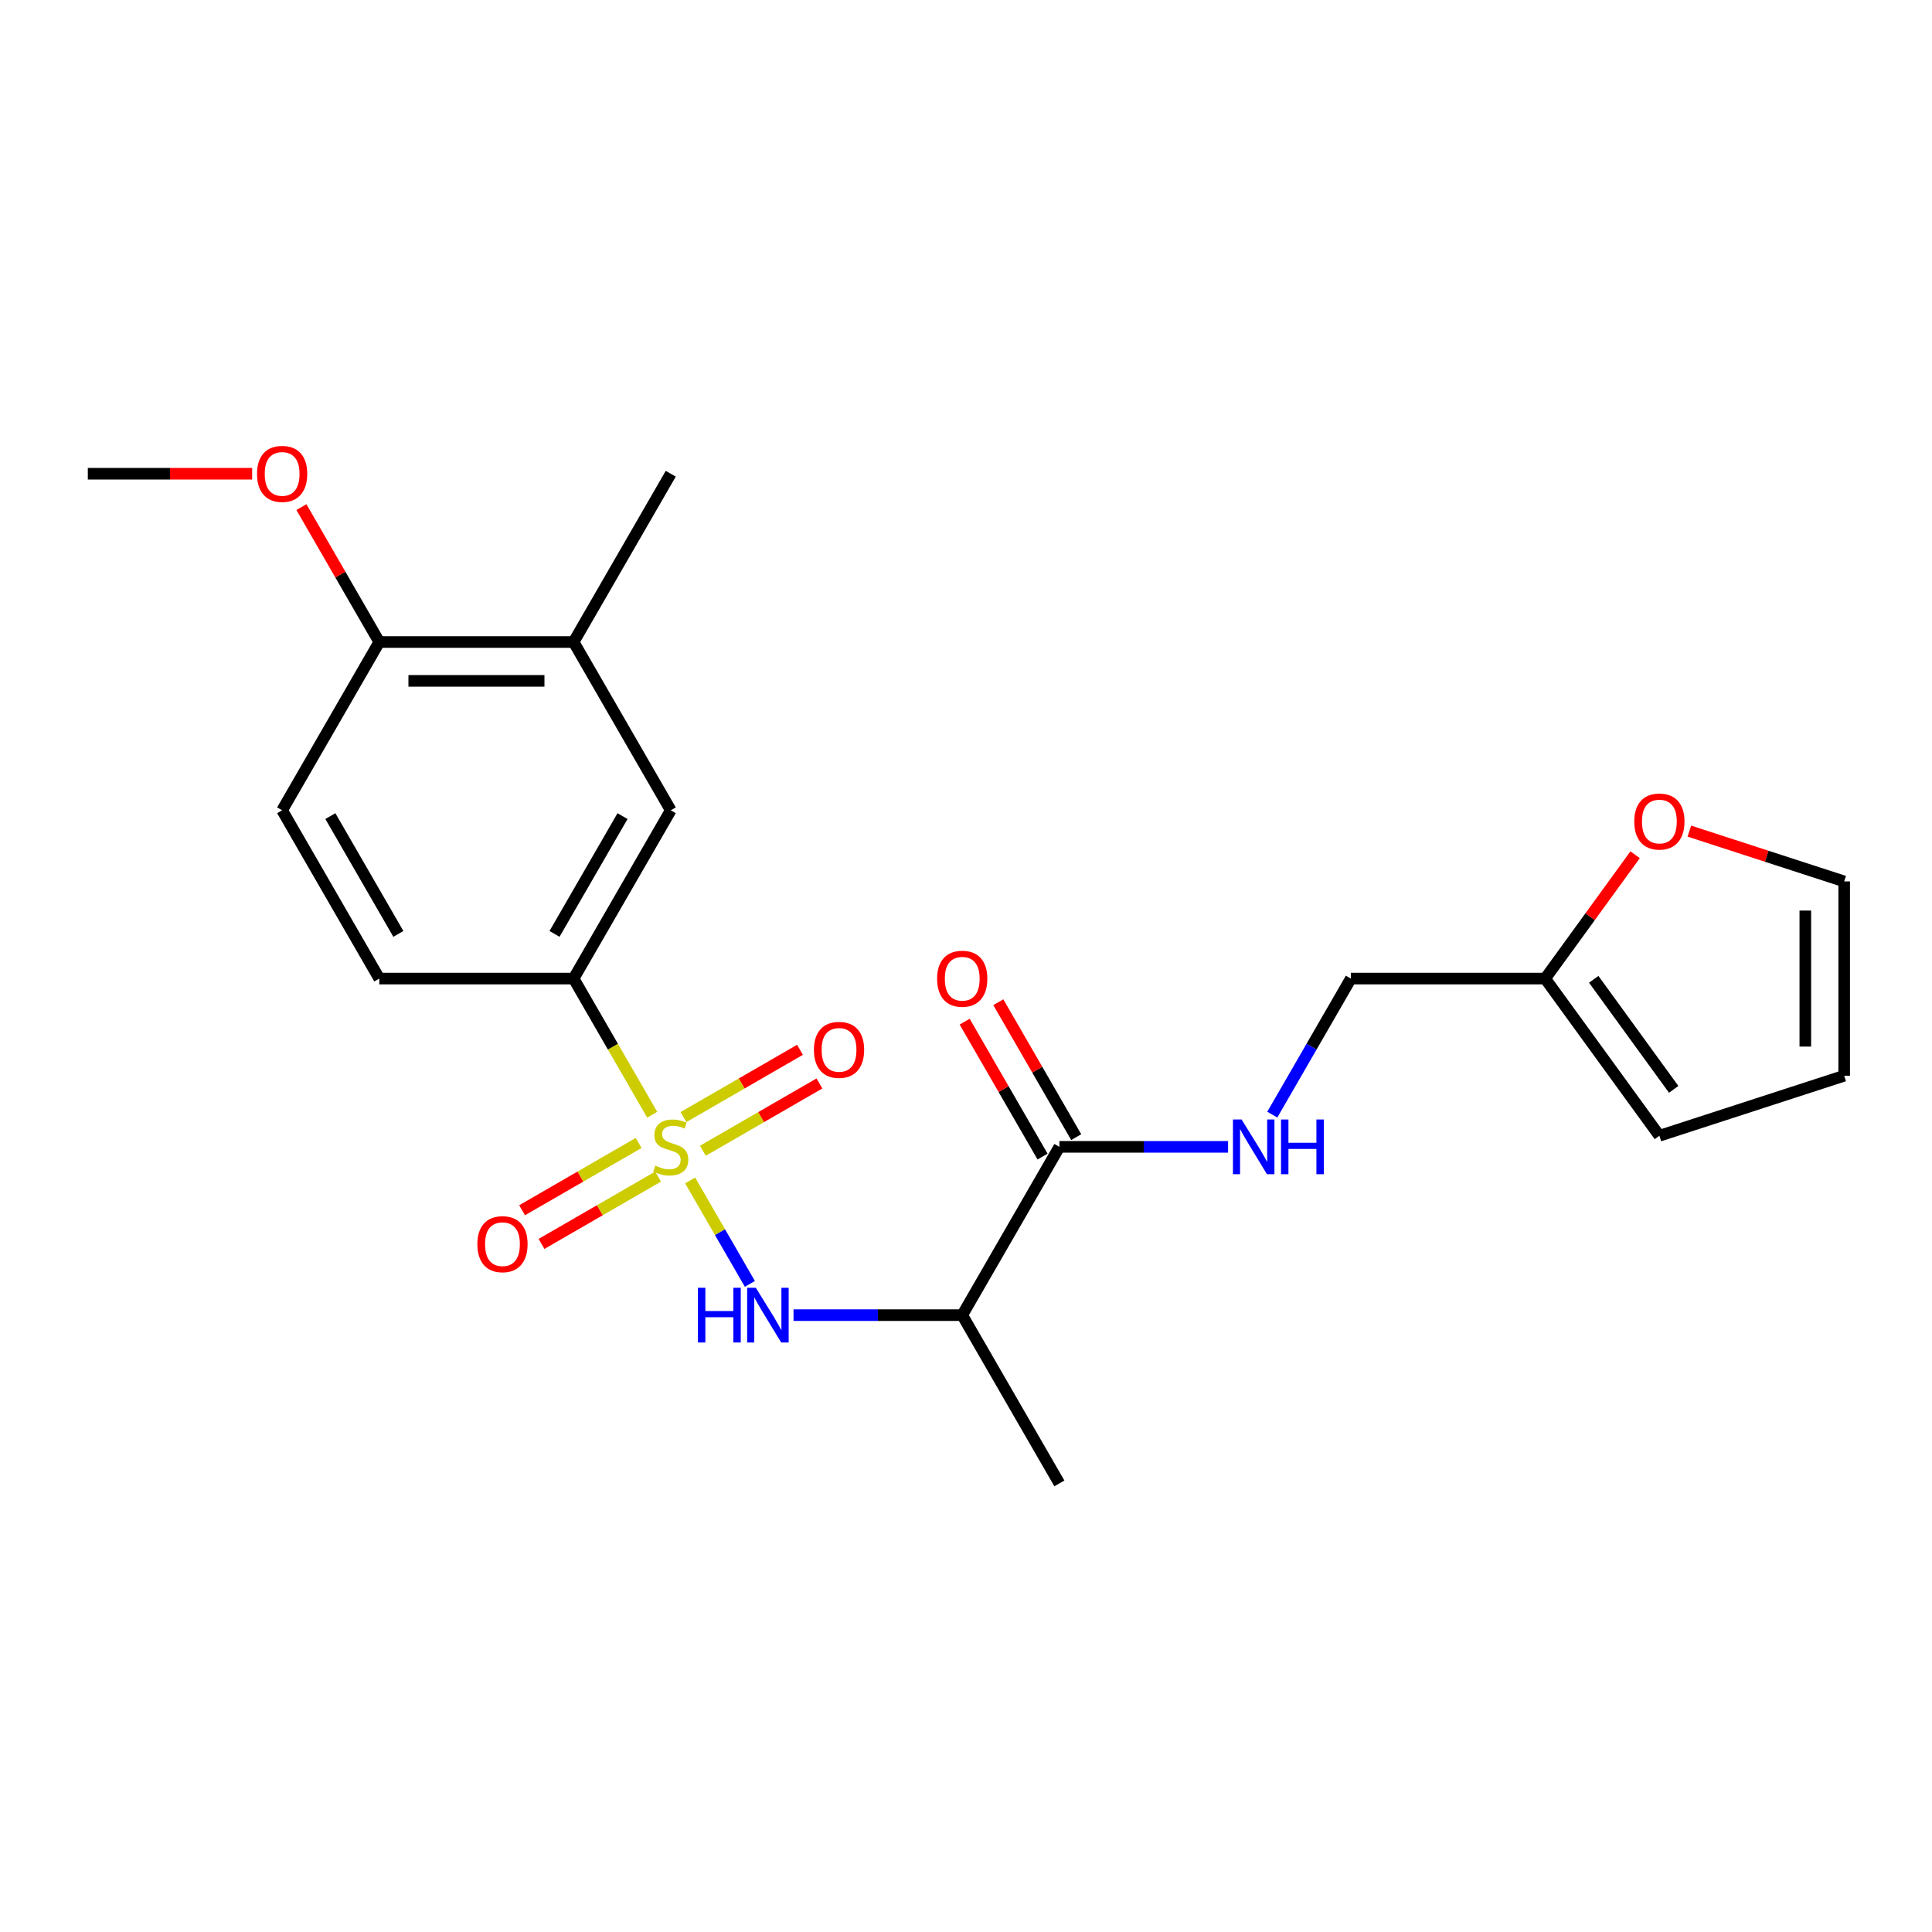 <?xml version='1.0' encoding='iso-8859-1'?>
<svg version='1.1' baseProfile='full'
              xmlns='http://www.w3.org/2000/svg'
                      xmlns:rdkit='http://www.rdkit.org/xml'
                      xmlns:xlink='http://www.w3.org/1999/xlink'
                  xml:space='preserve'
width='1000px' height='1000px' viewBox='0 0 1000 1000'>
<!-- END OF HEADER -->
<rect style='opacity:1.0;fill:#FFFFFF;stroke:none' width='1000' height='1000' x='0' y='0'> </rect>
<path class='bond-0' d='M 357.225,611.005 L 372.679,637.772' style='fill:none;fill-rule:evenodd;stroke:#CCCC00;stroke-width:6px;stroke-linecap:butt;stroke-linejoin:miter;stroke-opacity:1' />
<path class='bond-0' d='M 372.679,637.772 L 388.134,664.54' style='fill:none;fill-rule:evenodd;stroke:#0000FF;stroke-width:6px;stroke-linecap:butt;stroke-linejoin:miter;stroke-opacity:1' />
<path class='bond-1' d='M 337.579,576.976 L 317.237,541.743' style='fill:none;fill-rule:evenodd;stroke:#CCCC00;stroke-width:6px;stroke-linecap:butt;stroke-linejoin:miter;stroke-opacity:1' />
<path class='bond-1' d='M 317.237,541.743 L 296.895,506.509' style='fill:none;fill-rule:evenodd;stroke:#000000;stroke-width:6px;stroke-linecap:butt;stroke-linejoin:miter;stroke-opacity:1' />
<path class='bond-4' d='M 330.559,591.594 L 300.396,609.009' style='fill:none;fill-rule:evenodd;stroke:#CCCC00;stroke-width:6px;stroke-linecap:butt;stroke-linejoin:miter;stroke-opacity:1' />
<path class='bond-4' d='M 300.396,609.009 L 270.232,626.424' style='fill:none;fill-rule:evenodd;stroke:#FF0000;stroke-width:6px;stroke-linecap:butt;stroke-linejoin:miter;stroke-opacity:1' />
<path class='bond-4' d='M 340.617,609.015 L 310.453,626.43' style='fill:none;fill-rule:evenodd;stroke:#CCCC00;stroke-width:6px;stroke-linecap:butt;stroke-linejoin:miter;stroke-opacity:1' />
<path class='bond-4' d='M 310.453,626.43 L 280.29,643.845' style='fill:none;fill-rule:evenodd;stroke:#FF0000;stroke-width:6px;stroke-linecap:butt;stroke-linejoin:miter;stroke-opacity:1' />
<path class='bond-5' d='M 363.806,595.627 L 393.97,578.212' style='fill:none;fill-rule:evenodd;stroke:#CCCC00;stroke-width:6px;stroke-linecap:butt;stroke-linejoin:miter;stroke-opacity:1' />
<path class='bond-5' d='M 393.97,578.212 L 424.133,560.797' style='fill:none;fill-rule:evenodd;stroke:#FF0000;stroke-width:6px;stroke-linecap:butt;stroke-linejoin:miter;stroke-opacity:1' />
<path class='bond-5' d='M 353.748,578.206 L 383.912,560.791' style='fill:none;fill-rule:evenodd;stroke:#CCCC00;stroke-width:6px;stroke-linecap:butt;stroke-linejoin:miter;stroke-opacity:1' />
<path class='bond-5' d='M 383.912,560.791 L 414.076,543.376' style='fill:none;fill-rule:evenodd;stroke:#FF0000;stroke-width:6px;stroke-linecap:butt;stroke-linejoin:miter;stroke-opacity:1' />
<path class='bond-2' d='M 410.725,680.712 L 454.386,680.712' style='fill:none;fill-rule:evenodd;stroke:#0000FF;stroke-width:6px;stroke-linecap:butt;stroke-linejoin:miter;stroke-opacity:1' />
<path class='bond-2' d='M 454.386,680.712 L 498.047,680.712' style='fill:none;fill-rule:evenodd;stroke:#000000;stroke-width:6px;stroke-linecap:butt;stroke-linejoin:miter;stroke-opacity:1' />
<path class='bond-6' d='M 296.895,506.509 L 347.183,419.408' style='fill:none;fill-rule:evenodd;stroke:#000000;stroke-width:6px;stroke-linecap:butt;stroke-linejoin:miter;stroke-opacity:1' />
<path class='bond-6' d='M 287.018,483.386 L 322.219,422.415' style='fill:none;fill-rule:evenodd;stroke:#000000;stroke-width:6px;stroke-linecap:butt;stroke-linejoin:miter;stroke-opacity:1' />
<path class='bond-15' d='M 296.895,506.509 L 196.319,506.509' style='fill:none;fill-rule:evenodd;stroke:#000000;stroke-width:6px;stroke-linecap:butt;stroke-linejoin:miter;stroke-opacity:1' />
<path class='bond-3' d='M 498.047,680.712 L 548.335,593.61' style='fill:none;fill-rule:evenodd;stroke:#000000;stroke-width:6px;stroke-linecap:butt;stroke-linejoin:miter;stroke-opacity:1' />
<path class='bond-20' d='M 498.047,680.712 L 548.335,767.813' style='fill:none;fill-rule:evenodd;stroke:#000000;stroke-width:6px;stroke-linecap:butt;stroke-linejoin:miter;stroke-opacity:1' />
<path class='bond-7' d='M 548.335,593.61 L 591.996,593.61' style='fill:none;fill-rule:evenodd;stroke:#000000;stroke-width:6px;stroke-linecap:butt;stroke-linejoin:miter;stroke-opacity:1' />
<path class='bond-7' d='M 591.996,593.61 L 635.656,593.61' style='fill:none;fill-rule:evenodd;stroke:#0000FF;stroke-width:6px;stroke-linecap:butt;stroke-linejoin:miter;stroke-opacity:1' />
<path class='bond-12' d='M 557.045,588.582 L 536.888,553.668' style='fill:none;fill-rule:evenodd;stroke:#000000;stroke-width:6px;stroke-linecap:butt;stroke-linejoin:miter;stroke-opacity:1' />
<path class='bond-12' d='M 536.888,553.668 L 516.73,518.755' style='fill:none;fill-rule:evenodd;stroke:#FF0000;stroke-width:6px;stroke-linecap:butt;stroke-linejoin:miter;stroke-opacity:1' />
<path class='bond-12' d='M 539.625,598.639 L 519.467,563.726' style='fill:none;fill-rule:evenodd;stroke:#000000;stroke-width:6px;stroke-linecap:butt;stroke-linejoin:miter;stroke-opacity:1' />
<path class='bond-12' d='M 519.467,563.726 L 499.31,528.812' style='fill:none;fill-rule:evenodd;stroke:#FF0000;stroke-width:6px;stroke-linecap:butt;stroke-linejoin:miter;stroke-opacity:1' />
<path class='bond-8' d='M 347.183,419.408 L 296.895,332.306' style='fill:none;fill-rule:evenodd;stroke:#000000;stroke-width:6px;stroke-linecap:butt;stroke-linejoin:miter;stroke-opacity:1' />
<path class='bond-18' d='M 658.538,576.936 L 678.868,541.723' style='fill:none;fill-rule:evenodd;stroke:#0000FF;stroke-width:6px;stroke-linecap:butt;stroke-linejoin:miter;stroke-opacity:1' />
<path class='bond-18' d='M 678.868,541.723 L 699.199,506.509' style='fill:none;fill-rule:evenodd;stroke:#000000;stroke-width:6px;stroke-linecap:butt;stroke-linejoin:miter;stroke-opacity:1' />
<path class='bond-21' d='M 296.895,332.306 L 347.183,245.205' style='fill:none;fill-rule:evenodd;stroke:#000000;stroke-width:6px;stroke-linecap:butt;stroke-linejoin:miter;stroke-opacity:1' />
<path class='bond-23' d='M 296.895,332.306 L 196.319,332.306' style='fill:none;fill-rule:evenodd;stroke:#000000;stroke-width:6px;stroke-linecap:butt;stroke-linejoin:miter;stroke-opacity:1' />
<path class='bond-23' d='M 281.808,352.421 L 211.405,352.421' style='fill:none;fill-rule:evenodd;stroke:#000000;stroke-width:6px;stroke-linecap:butt;stroke-linejoin:miter;stroke-opacity:1' />
<path class='bond-9' d='M 799.775,506.509 L 699.199,506.509' style='fill:none;fill-rule:evenodd;stroke:#000000;stroke-width:6px;stroke-linecap:butt;stroke-linejoin:miter;stroke-opacity:1' />
<path class='bond-10' d='M 799.775,506.509 L 823.058,474.462' style='fill:none;fill-rule:evenodd;stroke:#000000;stroke-width:6px;stroke-linecap:butt;stroke-linejoin:miter;stroke-opacity:1' />
<path class='bond-10' d='M 823.058,474.462 L 846.341,442.416' style='fill:none;fill-rule:evenodd;stroke:#FF0000;stroke-width:6px;stroke-linecap:butt;stroke-linejoin:miter;stroke-opacity:1' />
<path class='bond-13' d='M 799.775,506.509 L 858.892,587.877' style='fill:none;fill-rule:evenodd;stroke:#000000;stroke-width:6px;stroke-linecap:butt;stroke-linejoin:miter;stroke-opacity:1' />
<path class='bond-13' d='M 824.916,506.891 L 866.298,563.848' style='fill:none;fill-rule:evenodd;stroke:#000000;stroke-width:6px;stroke-linecap:butt;stroke-linejoin:miter;stroke-opacity:1' />
<path class='bond-14' d='M 874.406,430.182 L 914.476,443.202' style='fill:none;fill-rule:evenodd;stroke:#FF0000;stroke-width:6px;stroke-linecap:butt;stroke-linejoin:miter;stroke-opacity:1' />
<path class='bond-14' d='M 914.476,443.202 L 954.545,456.221' style='fill:none;fill-rule:evenodd;stroke:#000000;stroke-width:6px;stroke-linecap:butt;stroke-linejoin:miter;stroke-opacity:1' />
<path class='bond-11' d='M 196.319,332.306 L 146.031,419.408' style='fill:none;fill-rule:evenodd;stroke:#000000;stroke-width:6px;stroke-linecap:butt;stroke-linejoin:miter;stroke-opacity:1' />
<path class='bond-19' d='M 196.319,332.306 L 176.161,297.393' style='fill:none;fill-rule:evenodd;stroke:#000000;stroke-width:6px;stroke-linecap:butt;stroke-linejoin:miter;stroke-opacity:1' />
<path class='bond-19' d='M 176.161,297.393 L 156.004,262.479' style='fill:none;fill-rule:evenodd;stroke:#FF0000;stroke-width:6px;stroke-linecap:butt;stroke-linejoin:miter;stroke-opacity:1' />
<path class='bond-16' d='M 858.892,587.877 L 954.545,556.797' style='fill:none;fill-rule:evenodd;stroke:#000000;stroke-width:6px;stroke-linecap:butt;stroke-linejoin:miter;stroke-opacity:1' />
<path class='bond-24' d='M 954.545,456.221 L 954.545,556.797' style='fill:none;fill-rule:evenodd;stroke:#000000;stroke-width:6px;stroke-linecap:butt;stroke-linejoin:miter;stroke-opacity:1' />
<path class='bond-24' d='M 934.43,471.307 L 934.43,541.711' style='fill:none;fill-rule:evenodd;stroke:#000000;stroke-width:6px;stroke-linecap:butt;stroke-linejoin:miter;stroke-opacity:1' />
<path class='bond-17' d='M 196.319,506.509 L 146.031,419.408' style='fill:none;fill-rule:evenodd;stroke:#000000;stroke-width:6px;stroke-linecap:butt;stroke-linejoin:miter;stroke-opacity:1' />
<path class='bond-17' d='M 206.196,483.386 L 170.994,422.415' style='fill:none;fill-rule:evenodd;stroke:#000000;stroke-width:6px;stroke-linecap:butt;stroke-linejoin:miter;stroke-opacity:1' />
<path class='bond-22' d='M 130.516,245.205 L 87.985,245.205' style='fill:none;fill-rule:evenodd;stroke:#FF0000;stroke-width:6px;stroke-linecap:butt;stroke-linejoin:miter;stroke-opacity:1' />
<path class='bond-22' d='M 87.985,245.205 L 45.455,245.205' style='fill:none;fill-rule:evenodd;stroke:#000000;stroke-width:6px;stroke-linecap:butt;stroke-linejoin:miter;stroke-opacity:1' />
<path  class='atom-0' d='M 339.183 603.33
Q 339.503 603.45, 340.823 604.01
Q 342.143 604.57, 343.583 604.93
Q 345.063 605.25, 346.503 605.25
Q 349.183 605.25, 350.743 603.97
Q 352.303 602.65, 352.303 600.37
Q 352.303 598.81, 351.503 597.85
Q 350.743 596.89, 349.543 596.37
Q 348.343 595.85, 346.343 595.25
Q 343.823 594.49, 342.303 593.77
Q 340.823 593.05, 339.743 591.53
Q 338.703 590.01, 338.703 587.45
Q 338.703 583.89, 341.103 581.69
Q 343.543 579.49, 348.343 579.49
Q 351.623 579.49, 355.343 581.05
L 354.423 584.13
Q 351.023 582.73, 348.463 582.73
Q 345.703 582.73, 344.183 583.89
Q 342.663 585.01, 342.703 586.97
Q 342.703 588.49, 343.463 589.41
Q 344.263 590.33, 345.383 590.85
Q 346.543 591.37, 348.463 591.97
Q 351.023 592.77, 352.543 593.57
Q 354.063 594.37, 355.143 596.01
Q 356.263 597.61, 356.263 600.37
Q 356.263 604.29, 353.623 606.41
Q 351.023 608.49, 346.663 608.49
Q 344.143 608.49, 342.223 607.93
Q 340.343 607.41, 338.103 606.49
L 339.183 603.33
' fill='#CCCC00'/>
<path  class='atom-1' d='M 361.251 666.552
L 365.091 666.552
L 365.091 678.592
L 379.571 678.592
L 379.571 666.552
L 383.411 666.552
L 383.411 694.872
L 379.571 694.872
L 379.571 681.792
L 365.091 681.792
L 365.091 694.872
L 361.251 694.872
L 361.251 666.552
' fill='#0000FF'/>
<path  class='atom-1' d='M 391.211 666.552
L 400.491 681.552
Q 401.411 683.032, 402.891 685.712
Q 404.371 688.392, 404.451 688.552
L 404.451 666.552
L 408.211 666.552
L 408.211 694.872
L 404.331 694.872
L 394.371 678.472
Q 393.211 676.552, 391.971 674.352
Q 390.771 672.152, 390.411 671.472
L 390.411 694.872
L 386.731 694.872
L 386.731 666.552
L 391.211 666.552
' fill='#0000FF'/>
<path  class='atom-5' d='M 247.081 643.979
Q 247.081 637.179, 250.441 633.379
Q 253.801 629.579, 260.081 629.579
Q 266.361 629.579, 269.721 633.379
Q 273.081 637.179, 273.081 643.979
Q 273.081 650.859, 269.681 654.779
Q 266.281 658.659, 260.081 658.659
Q 253.841 658.659, 250.441 654.779
Q 247.081 650.899, 247.081 643.979
M 260.081 655.459
Q 264.401 655.459, 266.721 652.579
Q 269.081 649.659, 269.081 643.979
Q 269.081 638.419, 266.721 635.619
Q 264.401 632.779, 260.081 632.779
Q 255.761 632.779, 253.401 635.579
Q 251.081 638.379, 251.081 643.979
Q 251.081 649.699, 253.401 652.579
Q 255.761 655.459, 260.081 655.459
' fill='#FF0000'/>
<path  class='atom-6' d='M 421.284 543.402
Q 421.284 536.602, 424.644 532.802
Q 428.004 529.002, 434.284 529.002
Q 440.564 529.002, 443.924 532.802
Q 447.284 536.602, 447.284 543.402
Q 447.284 550.282, 443.884 554.202
Q 440.484 558.082, 434.284 558.082
Q 428.044 558.082, 424.644 554.202
Q 421.284 550.322, 421.284 543.402
M 434.284 554.882
Q 438.604 554.882, 440.924 552.002
Q 443.284 549.082, 443.284 543.402
Q 443.284 537.842, 440.924 535.042
Q 438.604 532.202, 434.284 532.202
Q 429.964 532.202, 427.604 535.002
Q 425.284 537.802, 425.284 543.402
Q 425.284 549.122, 427.604 552.002
Q 429.964 554.882, 434.284 554.882
' fill='#FF0000'/>
<path  class='atom-8' d='M 642.651 579.45
L 651.931 594.45
Q 652.851 595.93, 654.331 598.61
Q 655.811 601.29, 655.891 601.45
L 655.891 579.45
L 659.651 579.45
L 659.651 607.77
L 655.771 607.77
L 645.811 591.37
Q 644.651 589.45, 643.411 587.25
Q 642.211 585.05, 641.851 584.37
L 641.851 607.77
L 638.171 607.77
L 638.171 579.45
L 642.651 579.45
' fill='#0000FF'/>
<path  class='atom-8' d='M 663.051 579.45
L 666.891 579.45
L 666.891 591.49
L 681.371 591.49
L 681.371 579.45
L 685.211 579.45
L 685.211 607.77
L 681.371 607.77
L 681.371 594.69
L 666.891 594.69
L 666.891 607.77
L 663.051 607.77
L 663.051 579.45
' fill='#0000FF'/>
<path  class='atom-11' d='M 845.892 425.221
Q 845.892 418.421, 849.252 414.621
Q 852.612 410.821, 858.892 410.821
Q 865.172 410.821, 868.532 414.621
Q 871.892 418.421, 871.892 425.221
Q 871.892 432.101, 868.492 436.021
Q 865.092 439.901, 858.892 439.901
Q 852.652 439.901, 849.252 436.021
Q 845.892 432.141, 845.892 425.221
M 858.892 436.701
Q 863.212 436.701, 865.532 433.821
Q 867.892 430.901, 867.892 425.221
Q 867.892 419.661, 865.532 416.861
Q 863.212 414.021, 858.892 414.021
Q 854.572 414.021, 852.212 416.821
Q 849.892 419.621, 849.892 425.221
Q 849.892 430.941, 852.212 433.821
Q 854.572 436.701, 858.892 436.701
' fill='#FF0000'/>
<path  class='atom-13' d='M 485.047 506.589
Q 485.047 499.789, 488.407 495.989
Q 491.767 492.189, 498.047 492.189
Q 504.327 492.189, 507.687 495.989
Q 511.047 499.789, 511.047 506.589
Q 511.047 513.469, 507.647 517.389
Q 504.247 521.269, 498.047 521.269
Q 491.807 521.269, 488.407 517.389
Q 485.047 513.509, 485.047 506.589
M 498.047 518.069
Q 502.367 518.069, 504.687 515.189
Q 507.047 512.269, 507.047 506.589
Q 507.047 501.029, 504.687 498.229
Q 502.367 495.389, 498.047 495.389
Q 493.727 495.389, 491.367 498.189
Q 489.047 500.989, 489.047 506.589
Q 489.047 512.309, 491.367 515.189
Q 493.727 518.069, 498.047 518.069
' fill='#FF0000'/>
<path  class='atom-20' d='M 133.031 245.285
Q 133.031 238.485, 136.391 234.685
Q 139.751 230.885, 146.031 230.885
Q 152.311 230.885, 155.671 234.685
Q 159.031 238.485, 159.031 245.285
Q 159.031 252.165, 155.631 256.085
Q 152.231 259.965, 146.031 259.965
Q 139.791 259.965, 136.391 256.085
Q 133.031 252.205, 133.031 245.285
M 146.031 256.765
Q 150.351 256.765, 152.671 253.885
Q 155.031 250.965, 155.031 245.285
Q 155.031 239.725, 152.671 236.925
Q 150.351 234.085, 146.031 234.085
Q 141.711 234.085, 139.351 236.885
Q 137.031 239.685, 137.031 245.285
Q 137.031 251.005, 139.351 253.885
Q 141.711 256.765, 146.031 256.765
' fill='#FF0000'/>
</svg>
